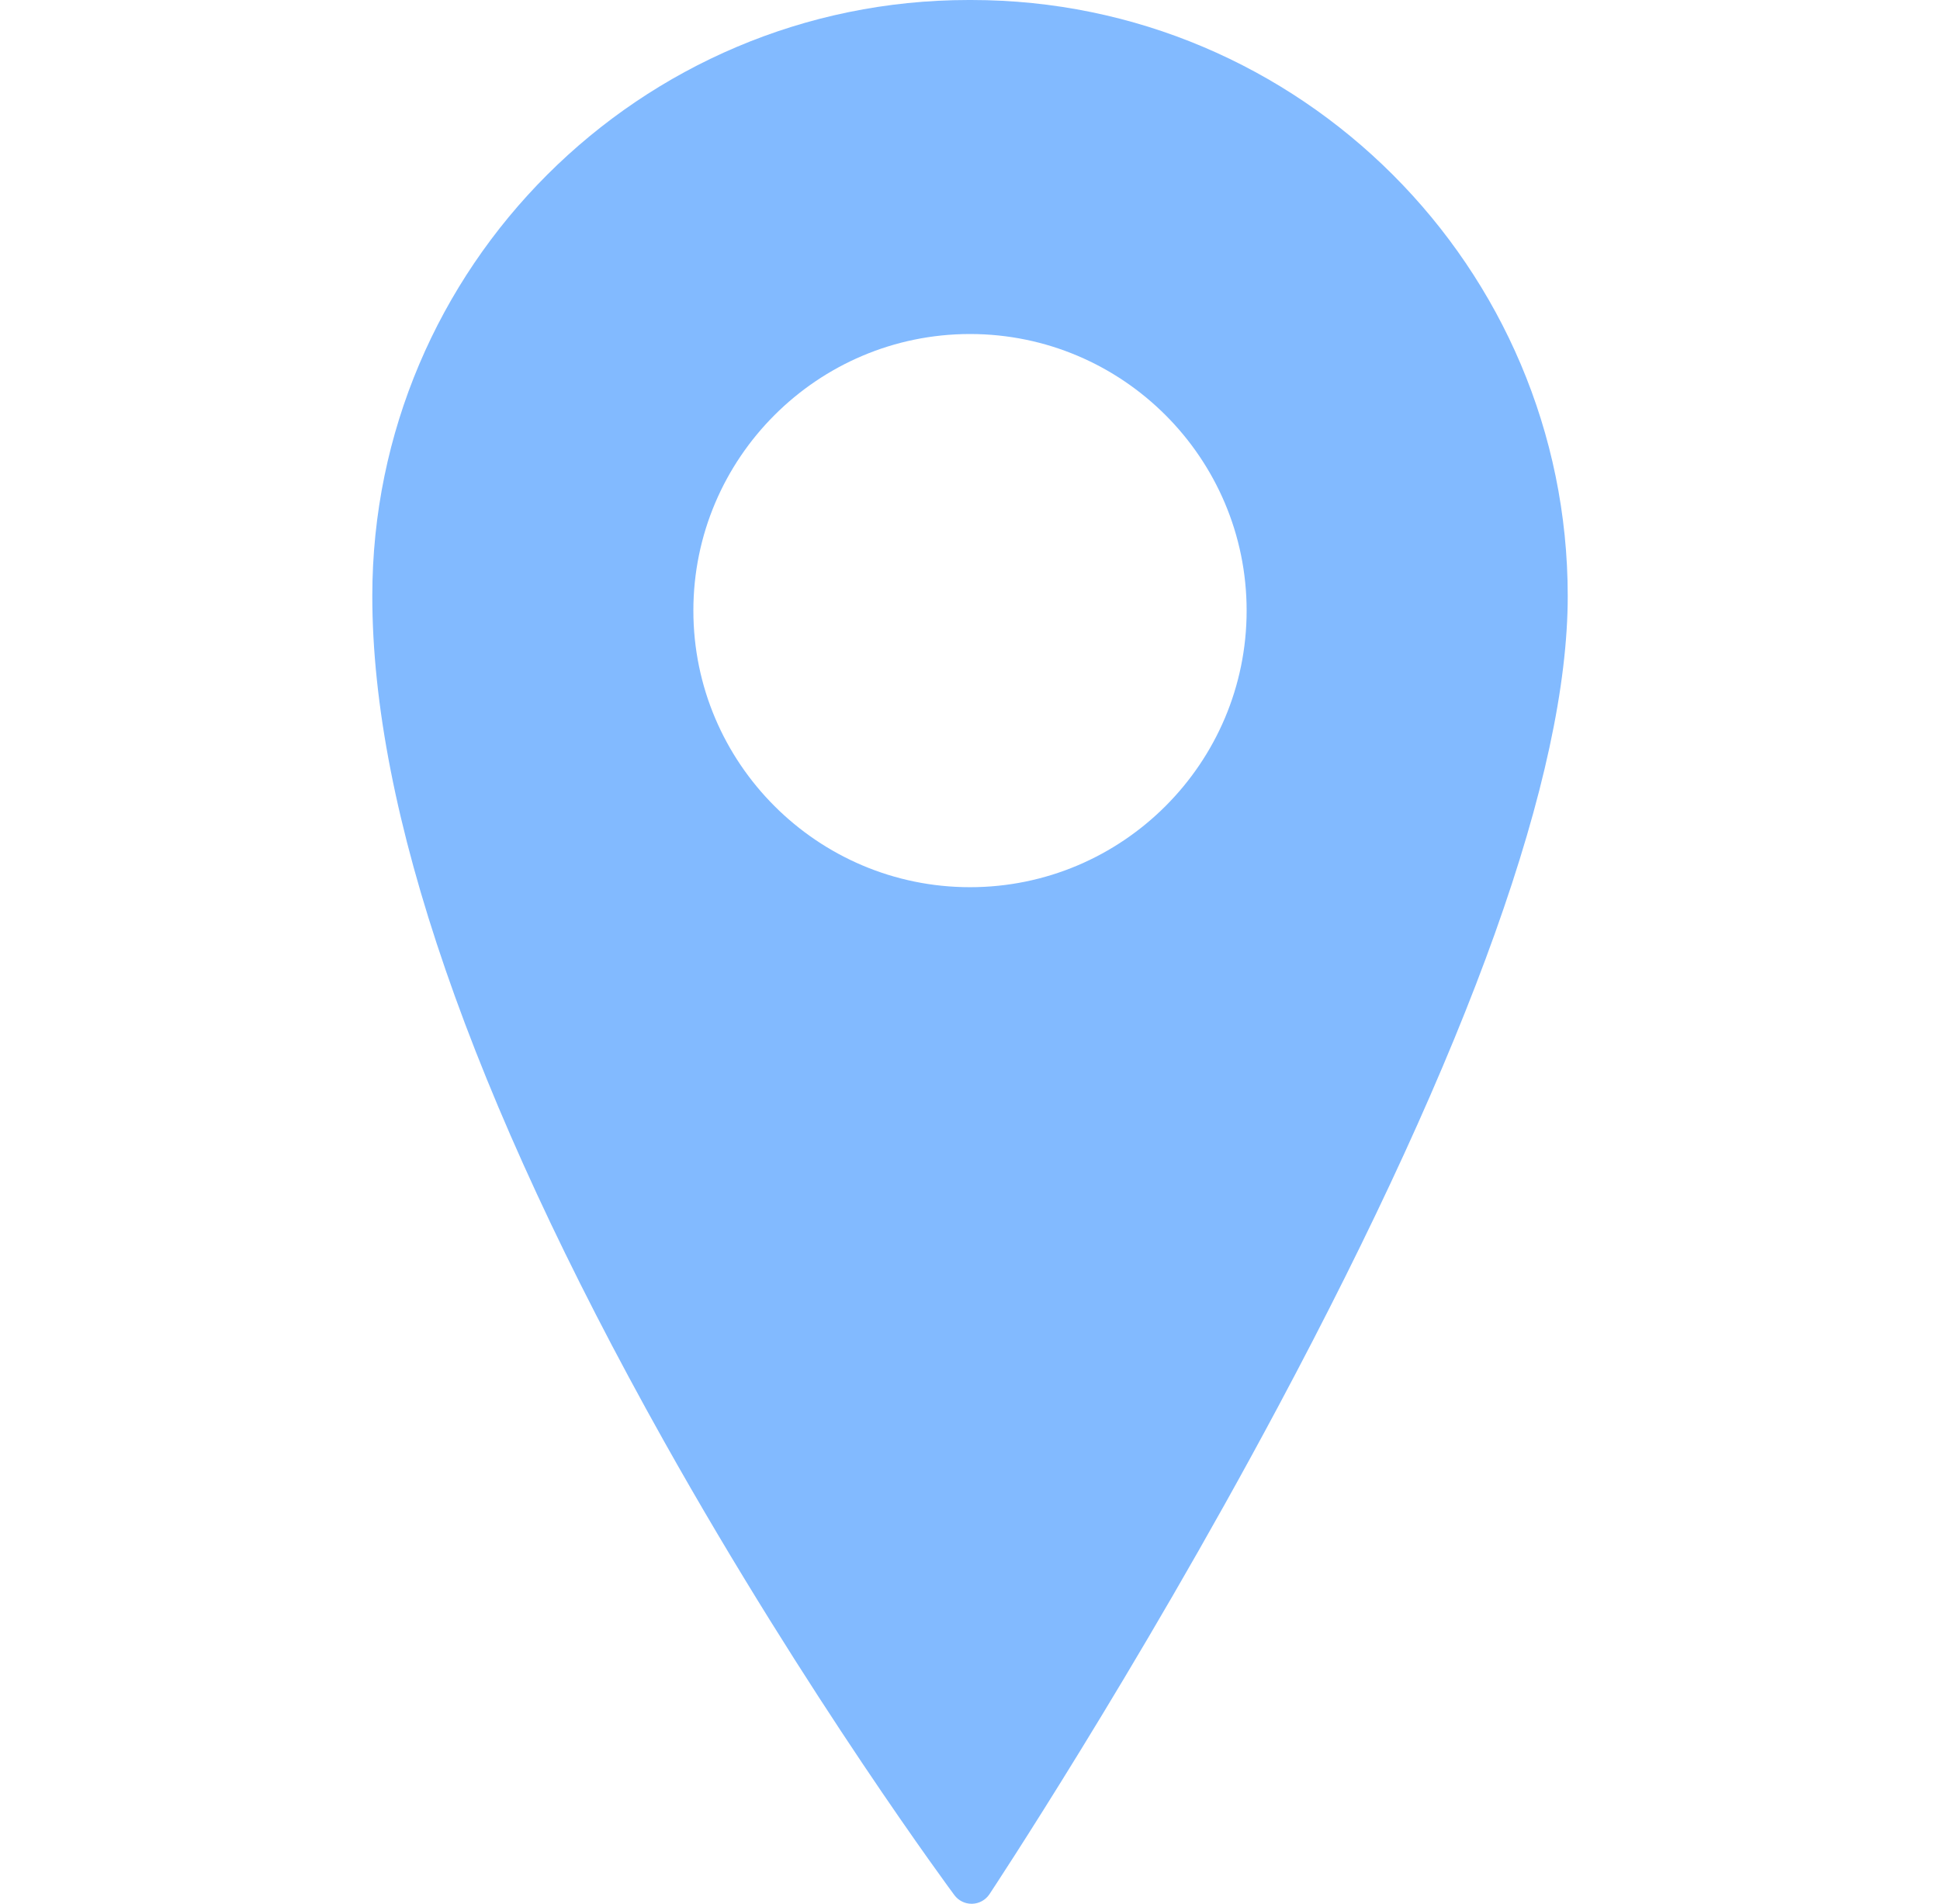 <?xml version="1.0" encoding="UTF-8"?> <svg xmlns="http://www.w3.org/2000/svg" width="54" height="53" viewBox="0 0 54 53" fill="none"> <g clip-path="url(#clip0_37_25)"> <path d="M27.038 0H26.963C17.81 0 10.363 7.444 10.363 16.593C10.363 22.591 13.095 30.506 18.481 40.12C22.475 47.247 26.525 52.705 26.566 52.76C26.678 52.911 26.856 53 27.044 53C27.049 53 27.055 53 27.06 53C27.255 52.995 27.434 52.895 27.542 52.733C27.582 52.673 31.602 46.601 35.569 39.174C40.923 29.15 43.638 21.553 43.638 16.593C43.637 7.444 36.191 0 27.038 0ZM34.7 16.999C34.7 21.245 31.246 24.699 27 24.699C22.755 24.699 19.3 21.244 19.3 16.999C19.3 12.753 22.755 9.299 27 9.299C31.246 9.299 34.7 12.753 34.7 16.999Z" fill="#82BAFF"></path> </g> <defs> <clipPath id="clip0_37_25"> <rect width="53" height="53" fill="white" transform="translate(0.5)"></rect> </clipPath> </defs> </svg> 